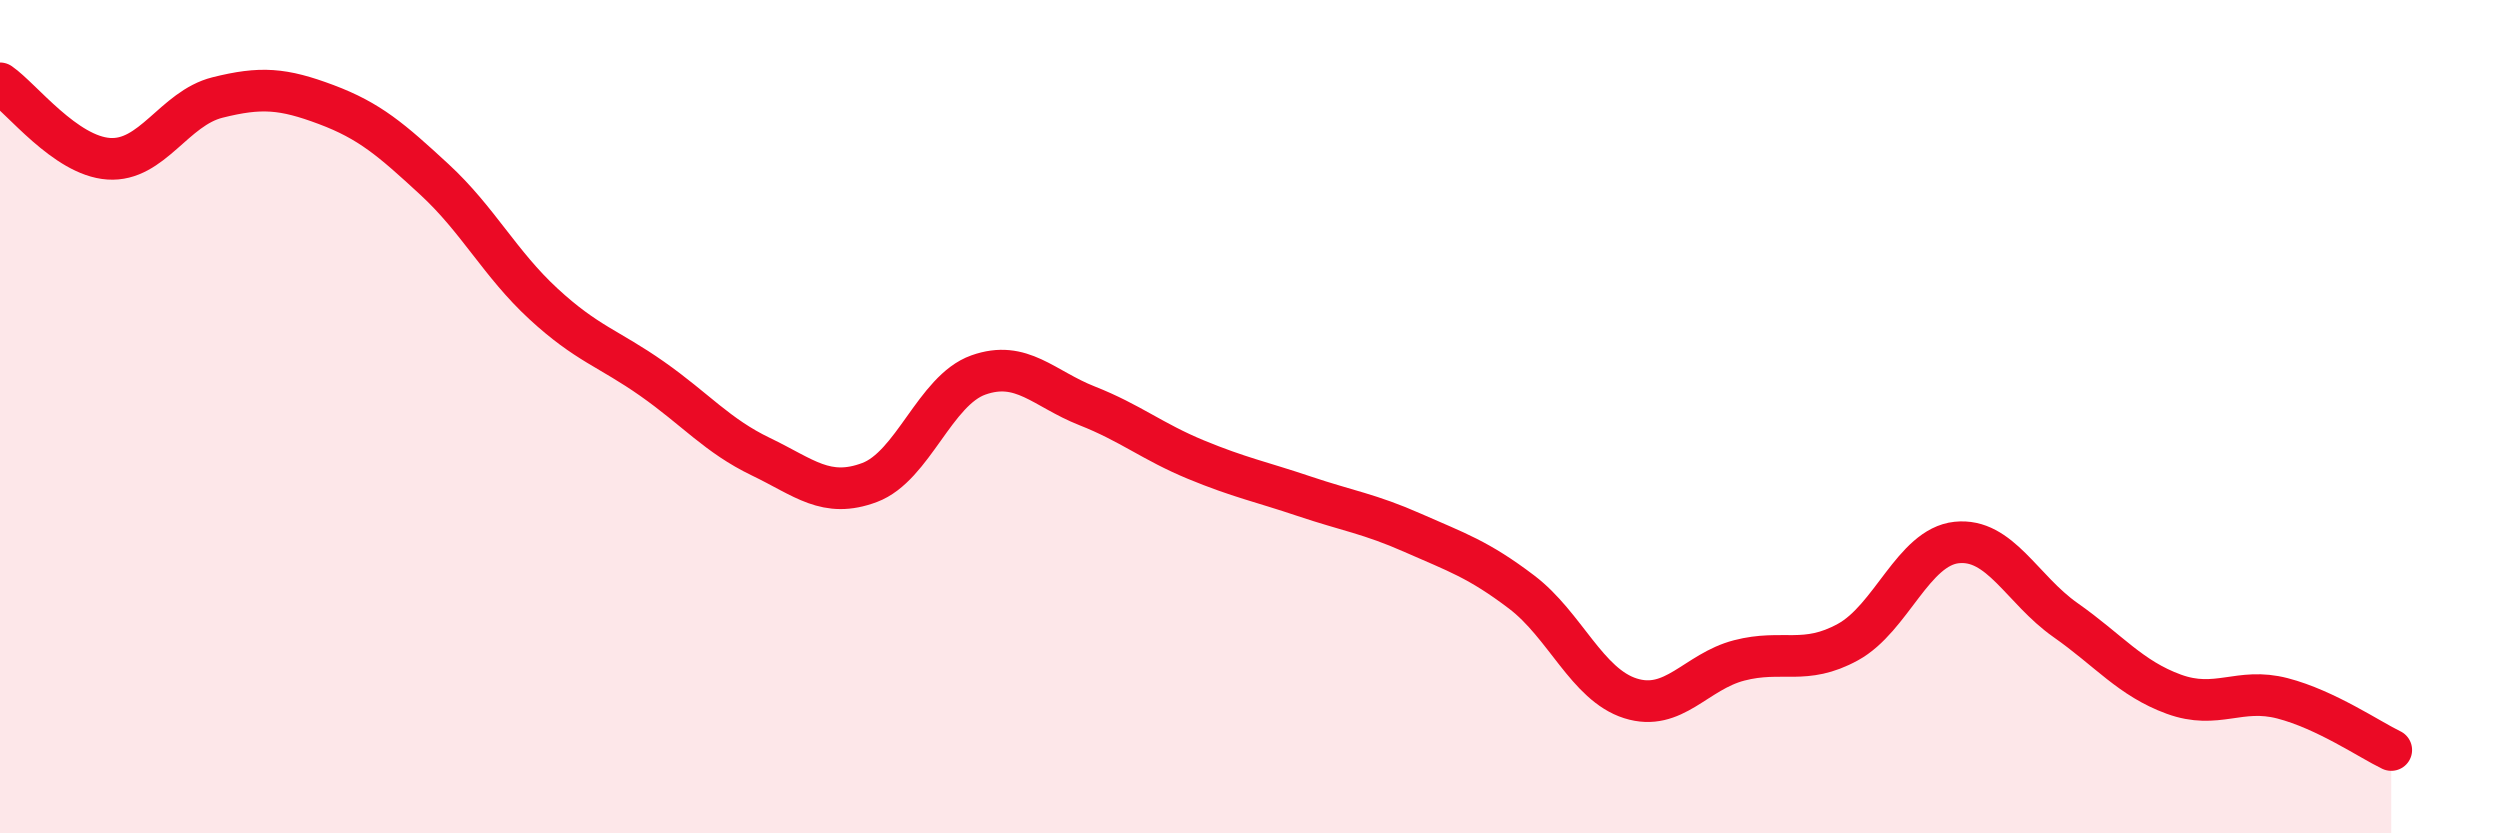
    <svg width="60" height="20" viewBox="0 0 60 20" xmlns="http://www.w3.org/2000/svg">
      <path
        d="M 0,2 C 0.52,2.36 1.57,3.74 2.61,3.81 C 3.65,3.88 4.18,2.6 5.22,2.34 C 6.26,2.08 6.79,2.12 7.83,2.51 C 8.87,2.9 9.39,3.35 10.43,4.31 C 11.47,5.27 12,6.33 13.04,7.29 C 14.08,8.25 14.61,8.36 15.65,9.09 C 16.69,9.82 17.22,10.46 18.26,10.96 C 19.3,11.46 19.83,11.97 20.87,11.58 C 21.91,11.19 22.44,9.37 23.48,9 C 24.52,8.63 25.05,9.33 26.09,9.74 C 27.13,10.15 27.66,10.6 28.7,11.03 C 29.74,11.46 30.26,11.56 31.3,11.91 C 32.34,12.26 32.87,12.33 33.91,12.79 C 34.95,13.25 35.48,13.42 36.52,14.21 C 37.56,15 38.09,16.43 39.13,16.76 C 40.17,17.09 40.7,16.12 41.74,15.85 C 42.78,15.58 43.31,15.98 44.35,15.41 C 45.39,14.84 45.92,13.13 46.96,13.02 C 48,12.91 48.53,14.15 49.57,14.88 C 50.61,15.61 51.13,16.28 52.17,16.66 C 53.21,17.04 53.74,16.49 54.78,16.76 C 55.82,17.03 56.87,17.75 57.39,18L57.39 20L0 20Z"
        fill="#EB0A25"
        opacity="0.1"
        stroke-linecap="round"
        stroke-linejoin="round"
      />
      <path
        d="M 0,2 C 0.52,2.36 1.57,3.74 2.61,3.81 C 3.65,3.88 4.18,2.6 5.22,2.34 C 6.26,2.08 6.79,2.12 7.83,2.51 C 8.87,2.9 9.39,3.35 10.43,4.31 C 11.47,5.27 12,6.33 13.04,7.29 C 14.08,8.25 14.61,8.36 15.65,9.09 C 16.69,9.82 17.22,10.46 18.26,10.96 C 19.3,11.46 19.83,11.97 20.87,11.58 C 21.91,11.19 22.44,9.37 23.48,9 C 24.52,8.63 25.05,9.33 26.09,9.74 C 27.13,10.15 27.66,10.6 28.7,11.03 C 29.74,11.46 30.26,11.56 31.3,11.91 C 32.34,12.26 32.87,12.33 33.91,12.79 C 34.95,13.25 35.48,13.42 36.52,14.21 C 37.56,15 38.09,16.43 39.13,16.76 C 40.17,17.09 40.7,16.12 41.74,15.85 C 42.78,15.58 43.31,15.98 44.35,15.41 C 45.39,14.84 45.92,13.13 46.96,13.02 C 48,12.91 48.53,14.15 49.57,14.88 C 50.61,15.61 51.13,16.28 52.17,16.66 C 53.21,17.04 53.74,16.49 54.78,16.76 C 55.82,17.03 56.87,17.75 57.39,18"
        stroke="#EB0A25"
        stroke-width="1"
        fill="none"
        stroke-linecap="round"
        stroke-linejoin="round"
      />
    </svg>
  